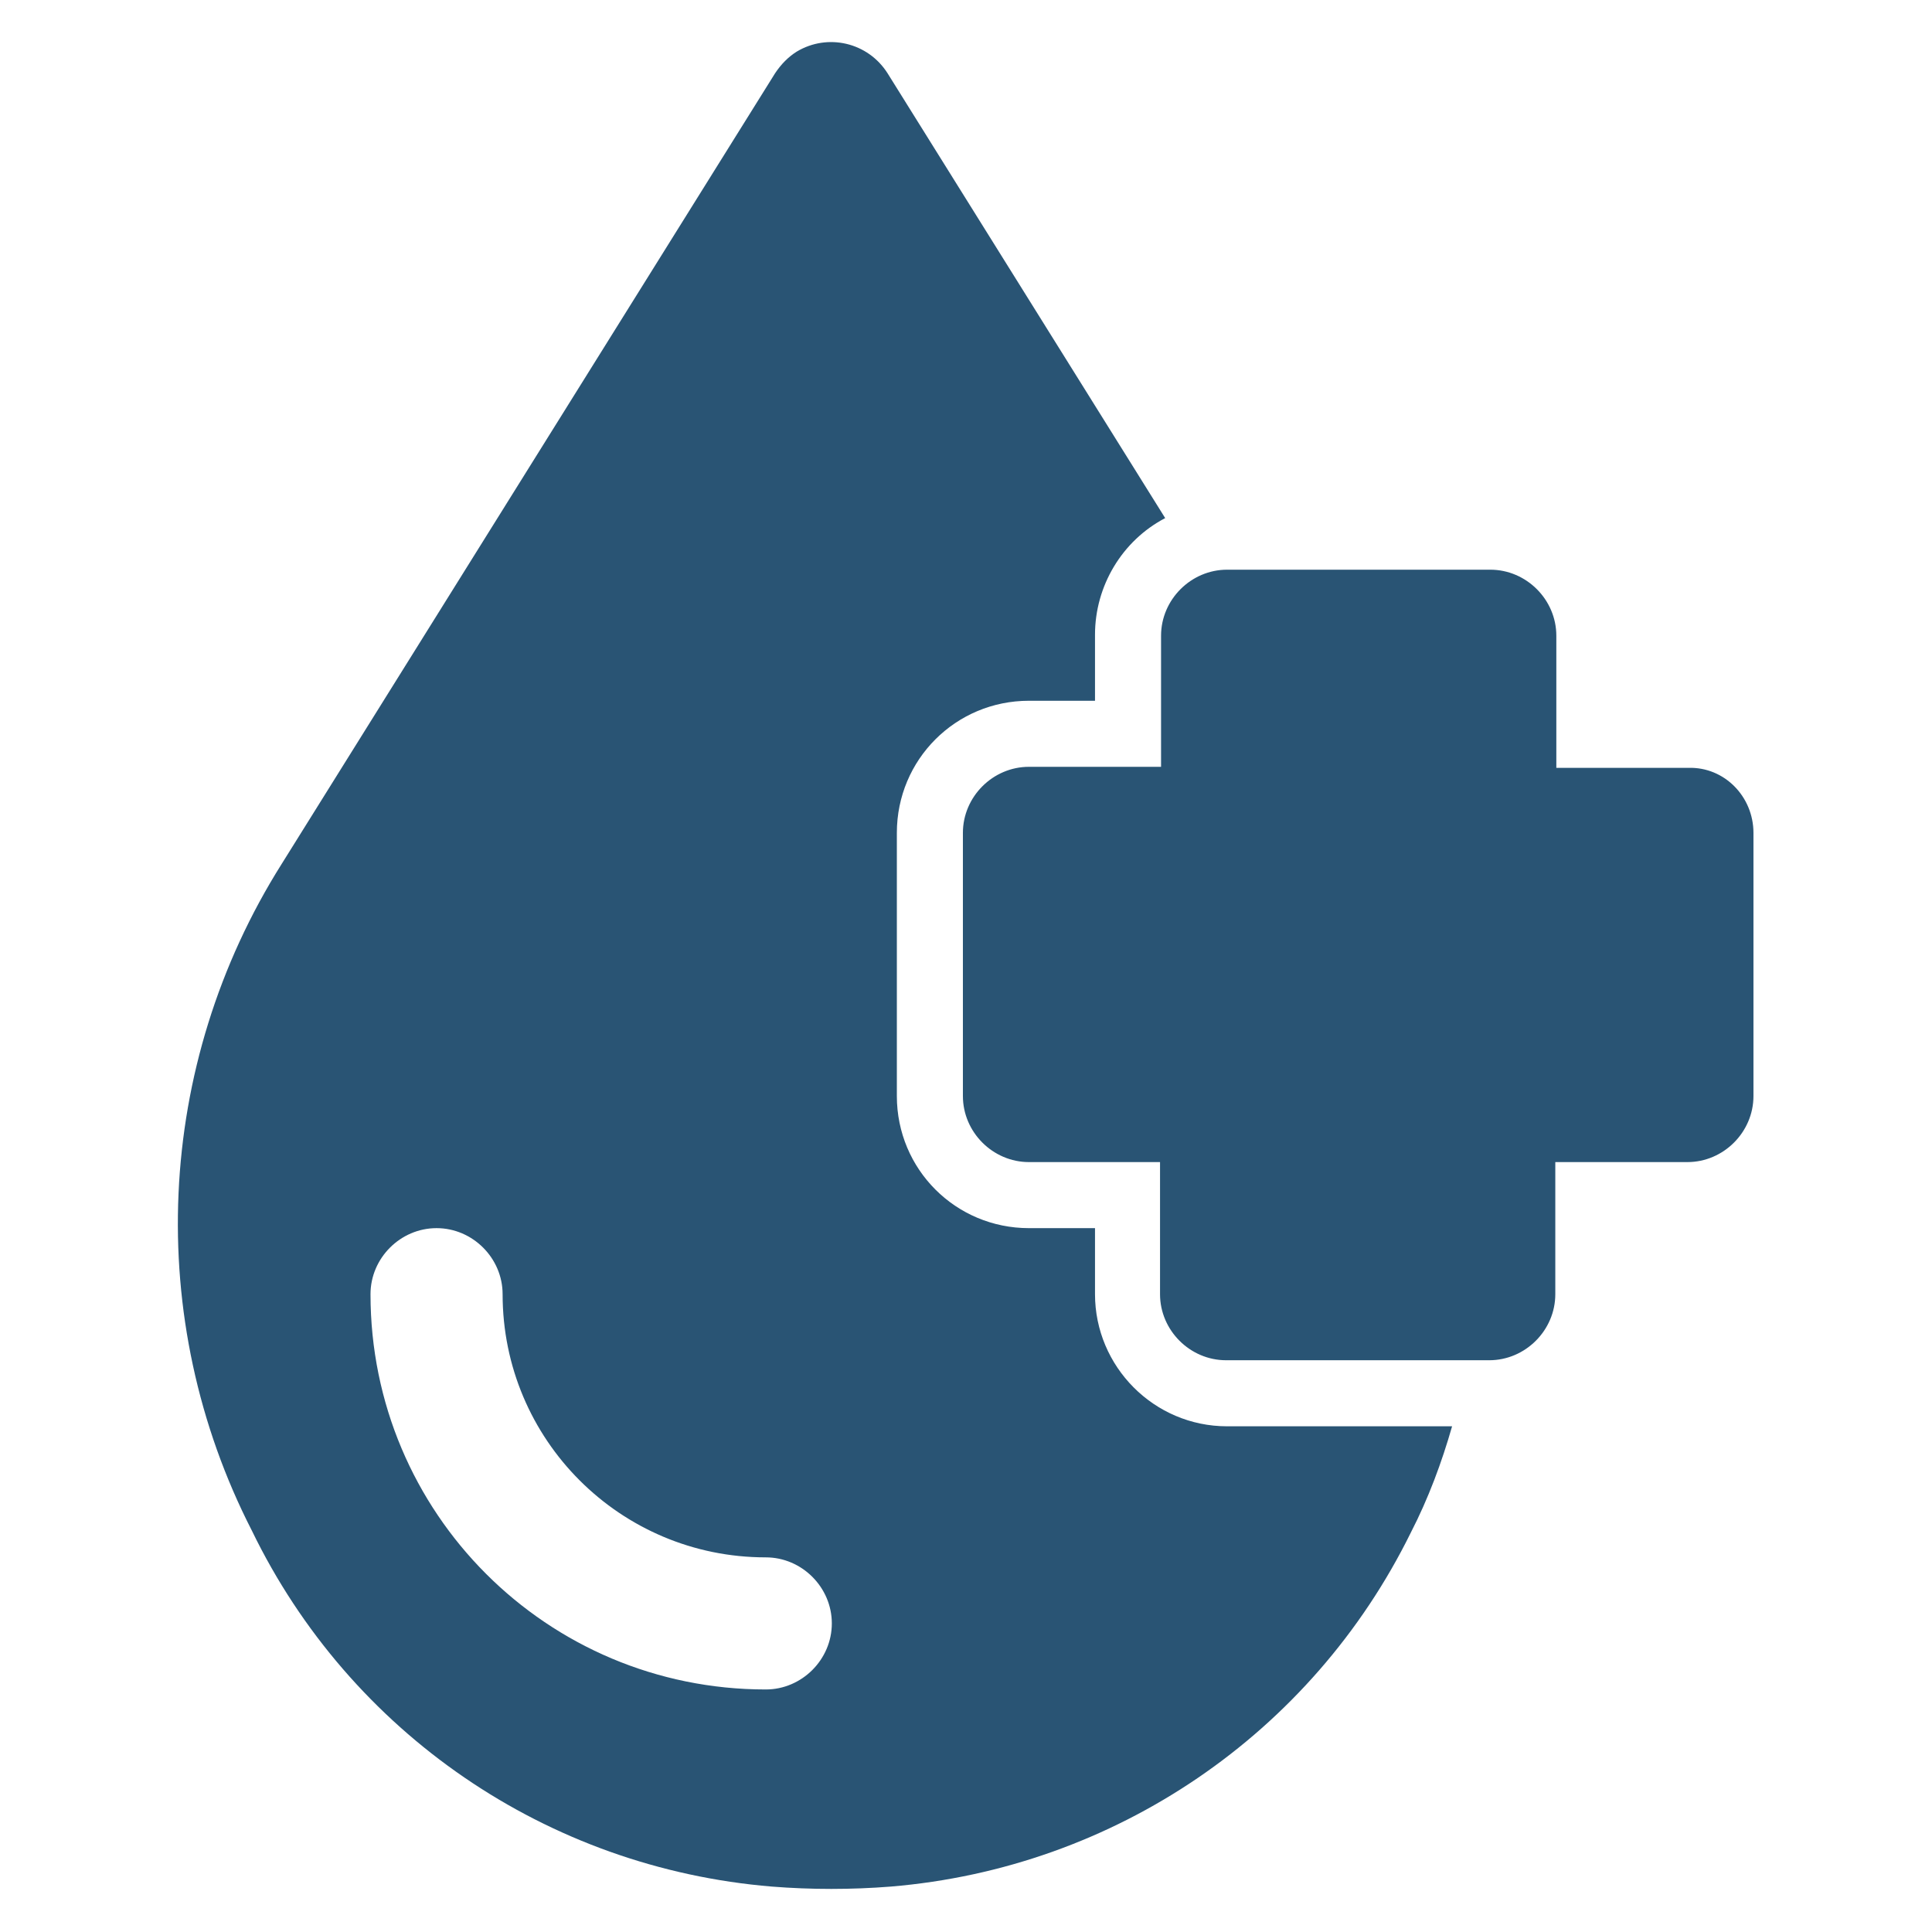 <?xml version="1.0" encoding="utf-8"?>
<!-- Generator: Adobe Illustrator 24.0.3, SVG Export Plug-In . SVG Version: 6.00 Build 0)  -->
<svg version="1.1" id="Capa_1" xmlns="http://www.w3.org/2000/svg" xmlns:xlink="http://www.w3.org/1999/xlink" x="0px" y="0px"
	 viewBox="0 0 187.2 187.2" style="enable-background:new 0 0 187.2 187.2;" xml:space="preserve">
<style type="text/css">
	.st0{fill:#295474;}
</style>
<g>
	<path class="st0" d="M106.1,125.4V119h-6.4c-7.1,0-12.8-5.7-12.8-12.8V80.7c0-7.1,5.7-12.8,12.8-12.8h6.4v-6.4
		c0-4.7,2.6-9.1,6.8-11.3L86,7.1c-1.9-3-5.8-3.9-8.8-2.1c-0.8,0.5-1.5,1.2-2.1,2.1L27.3,83.7c-12.3,19.5-13.4,44.1-2.9,64.6
		c9.5,19.6,28.6,32.7,50.4,34.5c3.8,0.3,7.7,0.3,11.5,0c21.7-1.8,40.8-14.8,50.4-34.3c1.7-3.3,3-6.8,4-10.3h-21.8
		C111.8,138.2,106.1,132.4,106.1,125.4z M74.2,163.7c-21.2,0-38.3-17.1-38.3-38.3c0-3.5,2.9-6.4,6.4-6.4c3.5,0,6.4,2.9,6.4,6.4
		c0,14.1,11.4,25.5,25.5,25.5c3.5,0,6.4,2.9,6.4,6.4S77.7,163.7,74.2,163.7z M169.9,80.7v25.5c0,3.5-2.9,6.4-6.4,6.4h-12.8v12.8
		c0,3.5-2.9,6.4-6.4,6.4h-25.5c-3.5,0-6.4-2.9-6.4-6.4v-12.8H99.7c-3.5,0-6.4-2.9-6.4-6.4V80.7c0-3.5,2.9-6.4,6.4-6.4h12.8V61.6
		c0-3.5,2.9-6.4,6.4-6.4h25.5c3.5,0,6.4,2.9,6.4,6.4v12.8h12.8C167.1,74.3,169.9,77.2,169.9,80.7z"/>
</g>
</svg>

